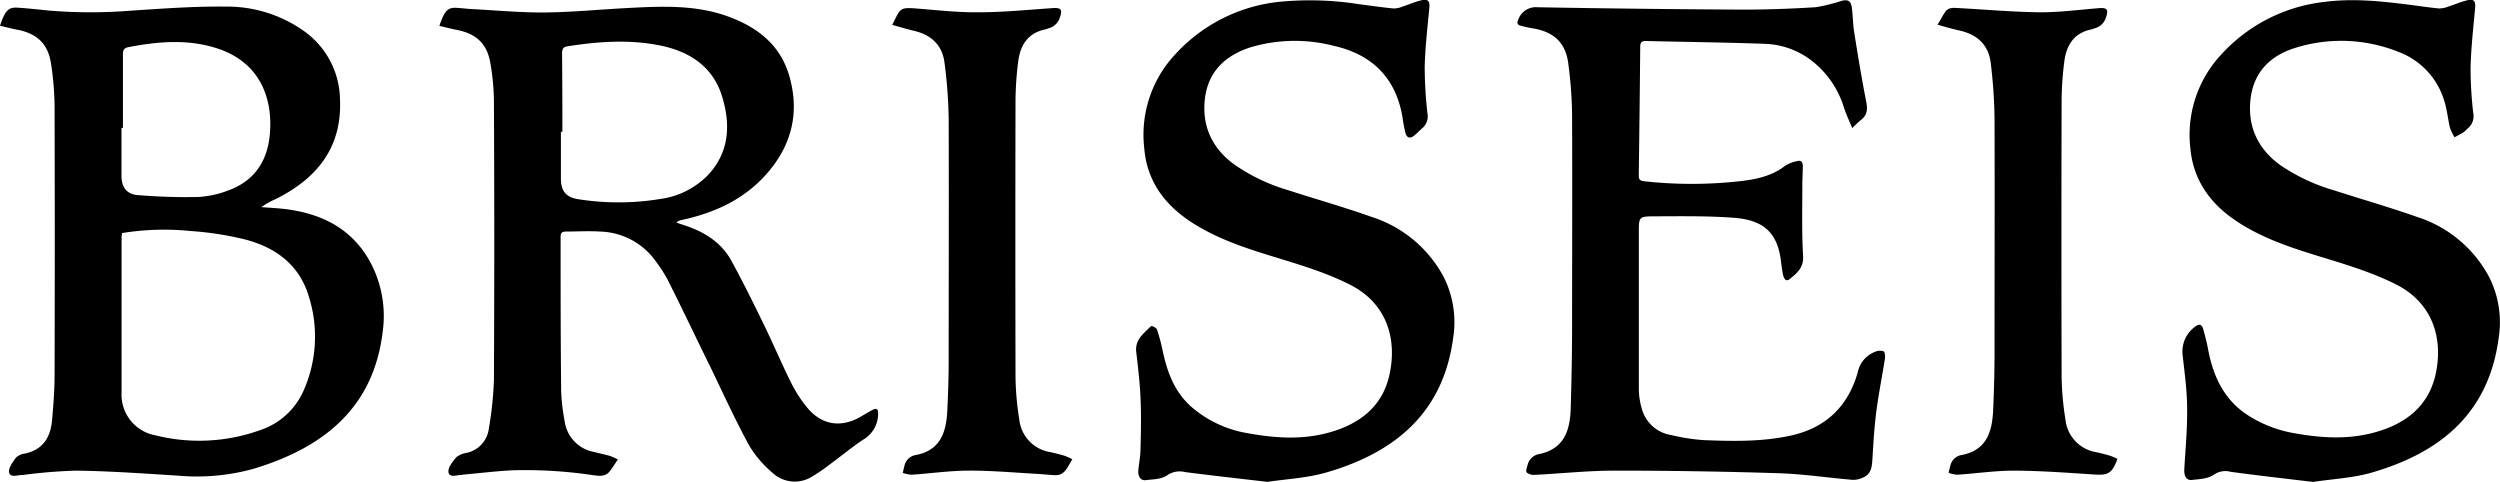 <?xml version="1.0" encoding="UTF-8"?>
<svg xmlns="http://www.w3.org/2000/svg" id="Capa_1" data-name="Capa 1" viewBox="0 0 495.98 95.61">
  <title>1279</title>
  <path d="M9.61,13.73c1-3,1.68-3.69,3.45-3.58,2.1.13,4.19.37,6.29.58a100.15,100.15,0,0,0,16.43,0c6.22-.4,12.46-.87,18.69-.79a26.3,26.3,0,0,1,15.34,4.78,16.91,16.91,0,0,1,7.25,13.55c.45,9.62-4.56,15.77-12.75,19.85a14.66,14.66,0,0,0-2.84,1.6c1.61.13,3.23.2,4.83.4,7.1.91,13,3.8,16.64,10.28a22.64,22.64,0,0,1,2.6,14C83.72,89.65,73.71,97.44,60,101.61A42,42,0,0,1,45,103c-6.73-.42-13.46-.91-20.2-1a101.71,101.71,0,0,0-10.7.87l-.12,0c-.92,0-2.35.57-2.56-.52-.17-.87.7-2,1.34-2.91a3.06,3.06,0,0,1,1.8-.83c3.65-.77,5.11-3.32,5.39-6.72.25-2.9.48-5.81.49-8.72q.07-26.59,0-53.2a58.9,58.9,0,0,0-.72-8.8c-.6-3.9-2.84-5.93-6.76-6.66C11.84,14.3,10.74,14,9.61,13.73Zm24.2,41.14c0,.35-.08.56-.08.77,0,10.3,0,20.6,0,30.9A8.19,8.19,0,0,0,40.46,95,35.76,35.76,0,0,0,61.12,94a14.35,14.35,0,0,0,8.7-7.83,26.41,26.41,0,0,0,1-18.9c-1.9-6.18-6.6-9.58-12.59-11.13a62.73,62.73,0,0,0-10.83-1.68A52,52,0,0,0,33.81,54.87ZM34,34h-.29c0,3.17,0,6.33,0,9.5,0,2.24,1,3.65,3.19,3.83a114.07,114.07,0,0,0,12,.38,19.32,19.32,0,0,0,5.78-1.22c5.3-1.85,8-5.77,8.47-11.3C63.78,27.88,61,21.06,53,18.33c-5.9-2-11.88-1.5-17.86-.36-.94.18-1.15.61-1.14,1.44C34,24.27,34,29.12,34,34Z" transform="translate(-9.61 -8.63)"></path>
  <path d="M132.19,99.78c-.63.92-1.09,1.73-1.68,2.43-.94,1.11-2.27.81-3.44.66a91.4,91.4,0,0,0-15.76-.94c-3.28.17-6.55.57-9.82.86a2.1,2.1,0,0,1-.24.06c-1,0-2.48.61-2.66-.52-.15-.93.83-2.16,1.56-3a4.24,4.24,0,0,1,2.06-.86,5.63,5.63,0,0,0,4.39-4.86,71.37,71.37,0,0,0,1-9.54q.14-27.73,0-55.47a46,46,0,0,0-.7-7.41c-.64-3.9-2.81-5.9-6.77-6.65-1.11-.21-2.21-.51-3.35-.78,1-3,1.69-3.66,3.31-3.58,1.05.06,2.1.19,3.15.25,4.84.25,9.68.72,14.52.67,5.52-.06,11-.61,16.54-.89,6.67-.35,13.33-.65,19.76,1.69,5.71,2.08,10.24,5.52,12.06,11.54,2.19,7.24.68,13.84-4.31,19.56-4.51,5.18-10.42,7.87-17,9.28a1.77,1.77,0,0,0-1,.52l2,.67c3.76,1.28,7,3.39,8.9,6.9,2.32,4.2,4.43,8.52,6.53,12.83,1.83,3.75,3.45,7.61,5.31,11.34a25.81,25.81,0,0,0,3.24,5c2.78,3.35,6.52,4,10.34,1.89.85-.46,1.66-1,2.52-1.45s1.22-.23,1.17.79A5.93,5.93,0,0,1,181,95.77c-2.12,1.37-4.06,3-6.11,4.51-1.32,1-2.64,2-4,2.79a6.47,6.47,0,0,1-8.09-.7,21.33,21.33,0,0,1-4.62-5.46c-2.67-4.92-5-10-7.44-15.07C147.8,75.89,145,69.92,142,64a27.45,27.45,0,0,0-2.12-3.29,14,14,0,0,0-11.24-6.14c-2.26-.15-4.54,0-6.81,0-.78,0-1,.36-1,1.09,0,10.18,0,20.35.11,30.52a39.5,39.5,0,0,0,.69,6,7.18,7.18,0,0,0,5.8,6.11c1.06.27,2.13.49,3.18.79A12.07,12.07,0,0,1,132.19,99.78Zm-11-65h-.3c0,3.08,0,6.16,0,9.24,0,2.52,1,3.76,3.5,4.14a51.14,51.14,0,0,0,16.24-.06A16.2,16.2,0,0,0,150,43.43c4.19-4.41,4.58-9.72,3-15.22-1.76-6.32-6.57-9.42-12.65-10.6s-12.16-.74-18.23.22c-.81.13-1,.63-1,1.35Q121.19,27,121.18,34.74Z" transform="translate(-9.61 -8.63)"></path>
  <path d="M377.08,34.05c-.62-1.5-1.19-2.71-1.62-4A18.68,18.68,0,0,0,369,20.64a16.07,16.07,0,0,0-8.89-3.3c-8-.3-16-.38-24-.58-.87,0-1.08.36-1.09,1.13q-.12,12.8-.29,25.58c0,.73.23,1,1,1.11a85.87,85.87,0,0,0,19.56-.06c3-.37,6-1.05,8.47-3a6.89,6.89,0,0,1,2.46-.94c.79-.22,1.06.34,1.05,1,0,1.23-.09,2.45-.09,3.67,0,4.72-.13,9.45.15,14.16.14,2.38-1.26,3.45-2.7,4.61-.75.6-1.14-.23-1.27-.84-.22-1-.33-2.08-.47-3.12-.83-6-4.25-7.85-9.38-8.23s-10.45-.3-15.68-.28c-3.09,0-3.09.13-3.09,3.23,0,10.39,0,20.78,0,31.16a14.29,14.29,0,0,0,.58,3.73,7.19,7.19,0,0,0,5.89,5.28,38.69,38.69,0,0,0,6.48,1c5.73.22,11.47.34,17.13-.89,7-1.52,11.39-5.76,13.35-12.54a5.49,5.49,0,0,1,3.51-4.12,2.23,2.23,0,0,1,1.62-.07c.29.17.33,1,.26,1.48-.55,3.54-1.26,7-1.72,10.59-.39,3.05-.56,6.12-.75,9.19-.09,1.56-.19,3.08-1.88,3.79a4.47,4.47,0,0,1-2,.45c-4.95-.41-9.89-1.17-14.84-1.32Q346.17,102,330,102c-5.3,0-10.6.57-15.9.84a2.32,2.32,0,0,1-1.6-.46c-.22-.23,0-1,.17-1.48a2.84,2.84,0,0,1,2.12-2.15c5.17-1,6.31-4.74,6.44-9.18.15-5.23.26-10.46.27-15.7,0-14.06.06-28.12,0-42.18a83,83,0,0,0-.77-10.57c-.55-4.07-2.9-6.18-7-6.86-.82-.14-1.65-.32-2.46-.53-.61-.16-.75-.52-.47-1.15a3.7,3.7,0,0,1,3.87-2.51q20.37.36,40.76.47c4.81,0,9.62-.18,14.42-.48A34.43,34.43,0,0,0,375,8.79c1.26-.29,1.8,0,2,1.35.22,1.59.2,3.2.45,4.78.74,4.65,1.5,9.3,2.41,13.92.3,1.54.18,2.7-1.13,3.65A22,22,0,0,0,377.08,34.05Z" transform="translate(-9.61 -8.63)"></path>
  <path d="M261.06,104.23c-5.62-.66-11-1.25-16.31-1.94a4.37,4.37,0,0,0-3.38.5c-1.34,1-3,.9-4.47,1.1-1,.12-1.57-.76-1.45-2s.4-2.76.43-4.15c.08-3.37.16-6.74,0-10.11-.13-3.07-.49-6.13-.85-9.18-.28-2.48,1.53-3.69,2.95-5.13a1.68,1.68,0,0,1,1.15.63A37,37,0,0,1,240.23,78c.89,4.29,2.31,8.29,5.7,11.31A22.65,22.65,0,0,0,257,94.55c5.43,1,10.89,1.39,16.28-.11,6-1.67,10.63-5.11,12-11.53,1.51-6.94-.44-14.09-7.88-17.82-5-2.53-10.42-4.08-15.77-5.73-5.57-1.72-11.07-3.59-16-6.88-5.15-3.45-8.48-8.11-9-14.37a23.33,23.33,0,0,1,6-18.55A32.53,32.53,0,0,1,263.3,9a62.92,62.92,0,0,1,16,.47c2.26.29,4.51.62,6.77.84a4.55,4.55,0,0,0,1.78-.37c1.22-.39,2.4-.92,3.64-1.23,1.47-.35,1.81.1,1.68,1.55-.36,3.85-.81,7.71-.91,11.57a83.44,83.44,0,0,0,.55,9.34,3.07,3.07,0,0,1-1.06,2.92c-.55.45-1,1-1.59,1.45-.79.66-1.43.45-1.71-.51a24.55,24.55,0,0,1-.55-2.84c-1.24-8-6-12.78-13.82-14.5a30.75,30.75,0,0,0-16.48.36c-4.95,1.62-8.33,4.82-8.95,10.21s1.44,9.89,6,13.12A37,37,0,0,0,265,46.31c5.61,1.81,11.29,3.42,16.84,5.39a24.68,24.68,0,0,1,14.25,12,20,20,0,0,1,1.8,12.08c-2,14.76-11.52,22.58-24.92,26.52C269.06,103.47,264.9,103.65,261.06,104.23Z" transform="translate(-9.61 -8.63)"></path>
  <path d="M468.51,104.24c-5.62-.67-11-1.28-16.32-2a4,4,0,0,0-3.14.42c-1.37,1-3,1-4.58,1.19-1.11.12-1.59-.76-1.51-2.23.24-4,.6-7.9.56-11.86,0-3.57-.5-7.14-.9-10.69a6.1,6.1,0,0,1,2.78-5.83c.78-.47,1.13.06,1.3.65.39,1.38.75,2.76,1,4.16,1,5.22,3.1,9.8,7.72,12.86a24.7,24.7,0,0,0,9.1,3.62c5.44,1,10.9,1.37,16.29-.14,6-1.67,10.54-5.08,12-11.45,1.54-7-.44-14.18-7.91-17.92-5-2.5-10.34-4.05-15.65-5.68-5.61-1.73-11.15-3.61-16.08-6.93-5.1-3.43-8.41-8.06-9-14.26a23.34,23.34,0,0,1,6.17-18.76A32.54,32.54,0,0,1,470.85,9c5.33-.69,10.59-.19,15.86.46,2.26.27,4.51.63,6.77.85a5.16,5.16,0,0,0,1.9-.39c1.22-.39,2.41-.92,3.65-1.22,1.42-.35,1.75.14,1.62,1.61-.36,3.89-.8,7.79-.9,11.7a77.11,77.11,0,0,0,.54,9.09,3.11,3.11,0,0,1-1.09,3c-.3.23-.53.57-.84.77-.57.36-1.19.66-1.78,1a9.69,9.69,0,0,1-.91-1.86c-.41-1.71-.56-3.5-1.08-5.17a14.93,14.93,0,0,0-9.23-9.95A30.49,30.49,0,0,0,465,18.12c-5,1.54-8.31,4.83-8.91,10.23s1.48,9.89,6,13.1a37.29,37.29,0,0,0,10.37,4.88c5.57,1.79,11.2,3.41,16.72,5.35a24.68,24.68,0,0,1,14.35,12.09,20,20,0,0,1,1.77,12.09c-2,14.76-11.56,22.56-25,26.48C476.51,103.47,472.35,103.65,468.51,104.24Z" transform="translate(-9.61 -8.63)"></path>
  <path d="M222.36,99.74c-1,1.53-1.44,3.25-3.49,3.16-1.14-.05-2.27-.19-3.41-.25-4.54-.25-9.09-.67-13.63-.65-3.78,0-7.56.56-11.34.81a6.63,6.63,0,0,1-1.78-.36c.12-.51.22-1,.37-1.53a2.71,2.71,0,0,1,2.12-2c5-.9,6.14-4.56,6.35-8.85.15-3.25.27-6.5.27-9.75,0-16,.06-32.09,0-48.13A95.46,95.46,0,0,0,197,21.12c-.41-3.47-2.58-5.55-6-6.36-1.46-.35-2.89-.78-4.38-1.19,1.61-3.18,1.38-3.52,4.7-3.26,4.07.32,8.15.79,12.23.76,5,0,9.93-.49,14.89-.83,1.65-.11,2,.27,1.45,1.83a3.13,3.13,0,0,1-2.14,2.14c-.24.07-.47.19-.72.24-3.58.73-5.06,3.24-5.44,6.57a66.64,66.64,0,0,0-.51,7.19q-.06,27.67,0,55.35a57.93,57.93,0,0,0,.75,8.3A7.33,7.33,0,0,0,218,98.33c.94.21,1.89.44,2.81.72A13.31,13.31,0,0,1,222.36,99.74Z" transform="translate(-9.61 -8.63)"></path>
  <path d="M394,13.53c.63-1,1-1.78,1.49-2.48.63-1,1.65-.87,2.61-.82,5.43.29,10.85.78,16.28.84,3.86,0,7.73-.5,11.6-.82,1.65-.14,2,.26,1.44,1.83a3.12,3.12,0,0,1-2.13,2.13c-.24.07-.48.19-.72.24-3.58.73-5.07,3.24-5.44,6.58a63.84,63.84,0,0,0-.51,7.18q-.08,27.67,0,55.35a57.94,57.94,0,0,0,.76,8.3,7.31,7.31,0,0,0,6.06,6.47c.94.21,1.88.44,2.81.72a13.16,13.16,0,0,1,1.45.62c-1.08,2.9-1.85,3.28-4.6,3.1-5.3-.35-10.61-.74-15.91-.77-3.74,0-7.48.56-11.22.81a6.43,6.43,0,0,1-1.78-.37c.13-.51.23-1,.38-1.52a2.71,2.71,0,0,1,2.11-2c5.09-.92,6.17-4.66,6.36-9,.16-3.63.26-7.26.27-10.89,0-15.62.05-31.24,0-46.86a100.09,100.09,0,0,0-.76-11.08c-.42-3.47-2.58-5.55-6-6.36C397.09,14.41,395.66,14,394,13.53Z" transform="translate(-9.61 -8.63)"></path>
</svg>
